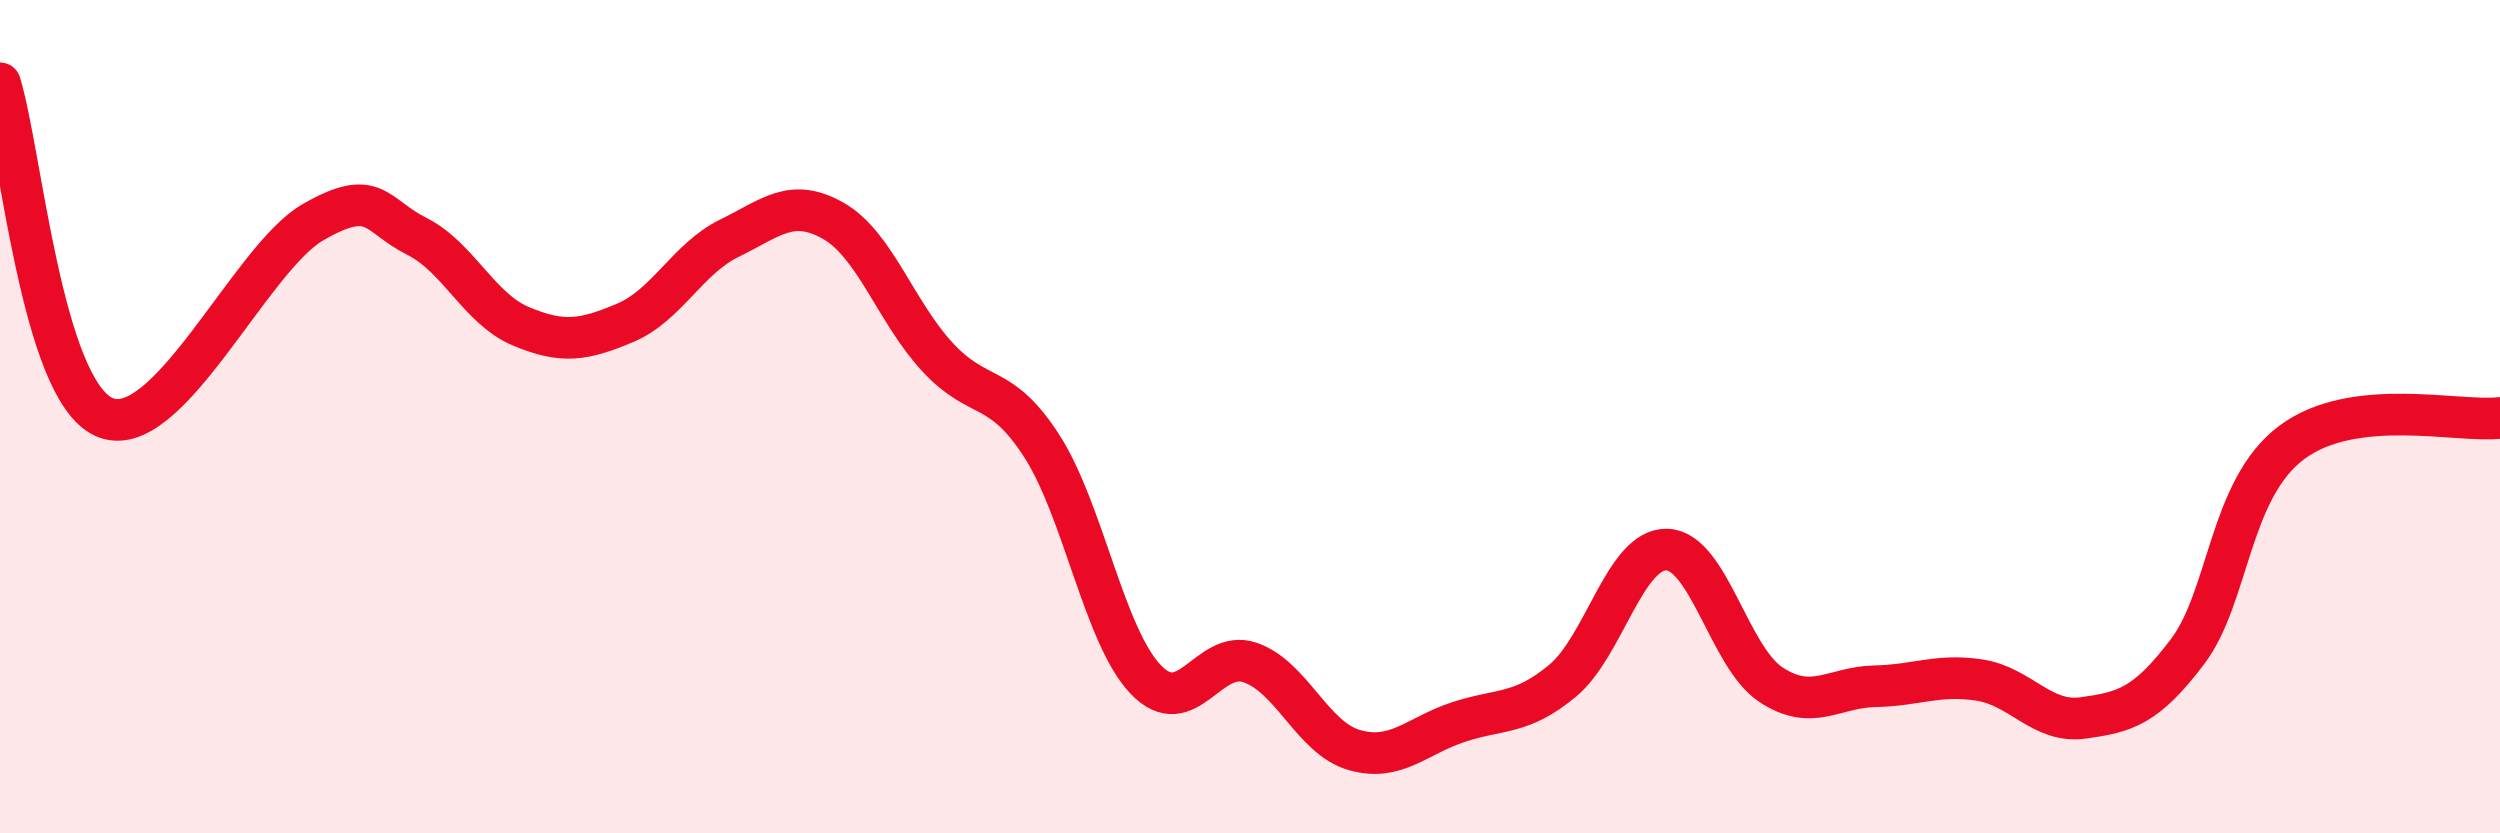 
    <svg width="60" height="20" viewBox="0 0 60 20" xmlns="http://www.w3.org/2000/svg">
      <path
        d="M 0,2 C 0.5,3.6 1,9.34 2.5,10.01 C 4,10.68 6,6.21 7.5,5.34 C 9,4.47 9,5.17 10,5.67 C 11,6.17 11.5,7.41 12.5,7.83 C 13.5,8.25 14,8.17 15,7.75 C 16,7.33 16.5,6.21 17.5,5.72 C 18.5,5.23 19,4.73 20,5.3 C 21,5.87 21.5,7.49 22.5,8.57 C 23.5,9.65 24,9.15 25,10.7 C 26,12.25 26.5,15.27 27.5,16.31 C 28.5,17.35 29,15.56 30,15.9 C 31,16.24 31.5,17.71 32.5,18 C 33.5,18.29 34,17.66 35,17.33 C 36,17 36.5,17.17 37.5,16.34 C 38.5,15.51 39,13.17 40,13.19 C 41,13.21 41.5,15.77 42.5,16.43 C 43.5,17.09 44,16.49 45,16.47 C 46,16.45 46.5,16.17 47.5,16.32 C 48.5,16.47 49,17.37 50,17.23 C 51,17.09 51.5,16.96 52.5,15.64 C 53.5,14.32 53.5,11.74 55,10.62 C 56.5,9.5 59,10.15 60,10.03L60 20L0 20Z"
        fill="#EB0A25"
        opacity="0.1"
        stroke-linecap="round"
        stroke-linejoin="round"
      />
      <path
        d="M 0,2 C 0.5,3.6 1,9.34 2.5,10.01 C 4,10.68 6,6.21 7.5,5.34 C 9,4.47 9,5.17 10,5.67 C 11,6.17 11.5,7.41 12.5,7.83 C 13.5,8.25 14,8.17 15,7.75 C 16,7.33 16.5,6.21 17.5,5.72 C 18.5,5.23 19,4.73 20,5.3 C 21,5.87 21.5,7.49 22.5,8.57 C 23.5,9.65 24,9.15 25,10.7 C 26,12.25 26.5,15.27 27.5,16.31 C 28.5,17.35 29,15.56 30,15.9 C 31,16.24 31.5,17.71 32.5,18 C 33.5,18.29 34,17.66 35,17.33 C 36,17 36.5,17.17 37.5,16.34 C 38.5,15.51 39,13.17 40,13.19 C 41,13.21 41.5,15.77 42.5,16.43 C 43.5,17.09 44,16.49 45,16.47 C 46,16.45 46.5,16.17 47.5,16.32 C 48.5,16.47 49,17.37 50,17.23 C 51,17.09 51.5,16.96 52.5,15.64 C 53.5,14.32 53.5,11.74 55,10.62 C 56.5,9.5 59,10.15 60,10.03"
        stroke="#EB0A25"
        stroke-width="1"
        fill="none"
        stroke-linecap="round"
        stroke-linejoin="round"
      />
    </svg>
  